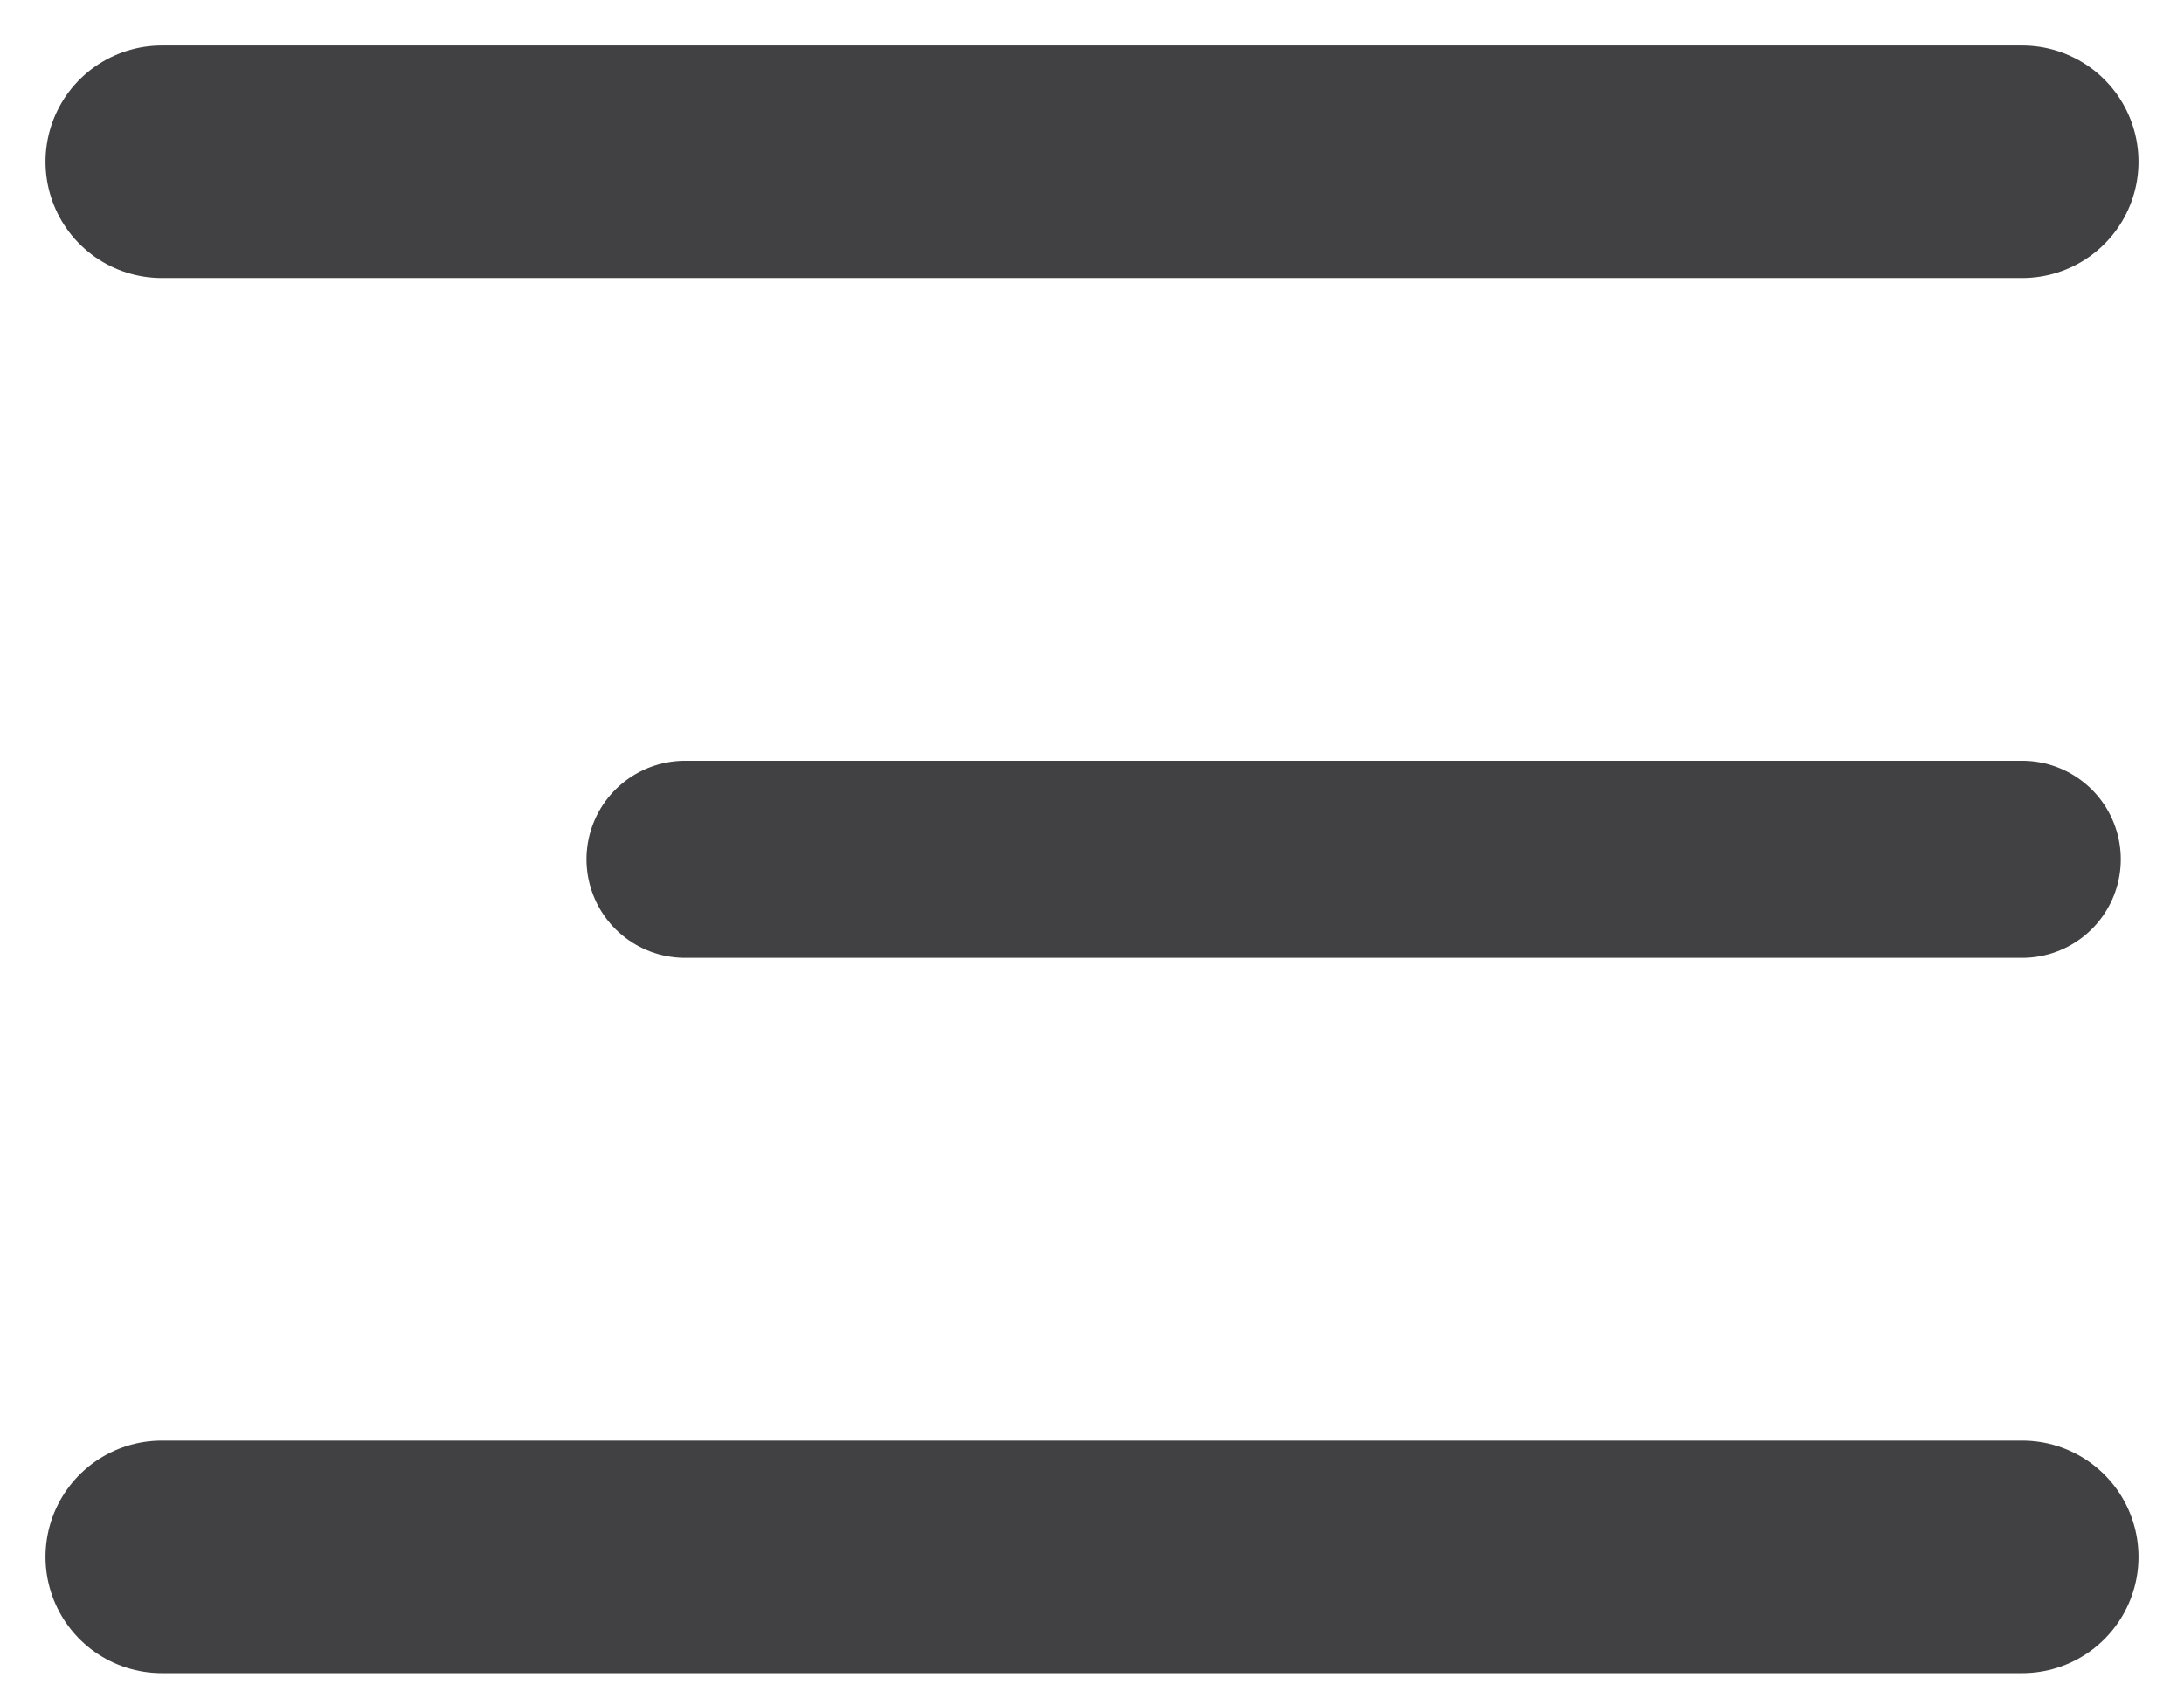 
<svg width="27" height="21" viewBox="0 0 27 21" fill="none" xmlns="http://www.w3.org/2000/svg">
<path d="M2 2H25" stroke="#414042" stroke-width="2.875" stroke-linecap="round" stroke-linejoin="round"/>
<path d="M8.469 10.625H25" stroke="#414042" stroke-width="2.437" stroke-linecap="round" stroke-linejoin="round"/>
<path d="M2 19.25H25" stroke="#414042" stroke-width="2.875" stroke-linecap="round" stroke-linejoin="round"/>
</svg>
